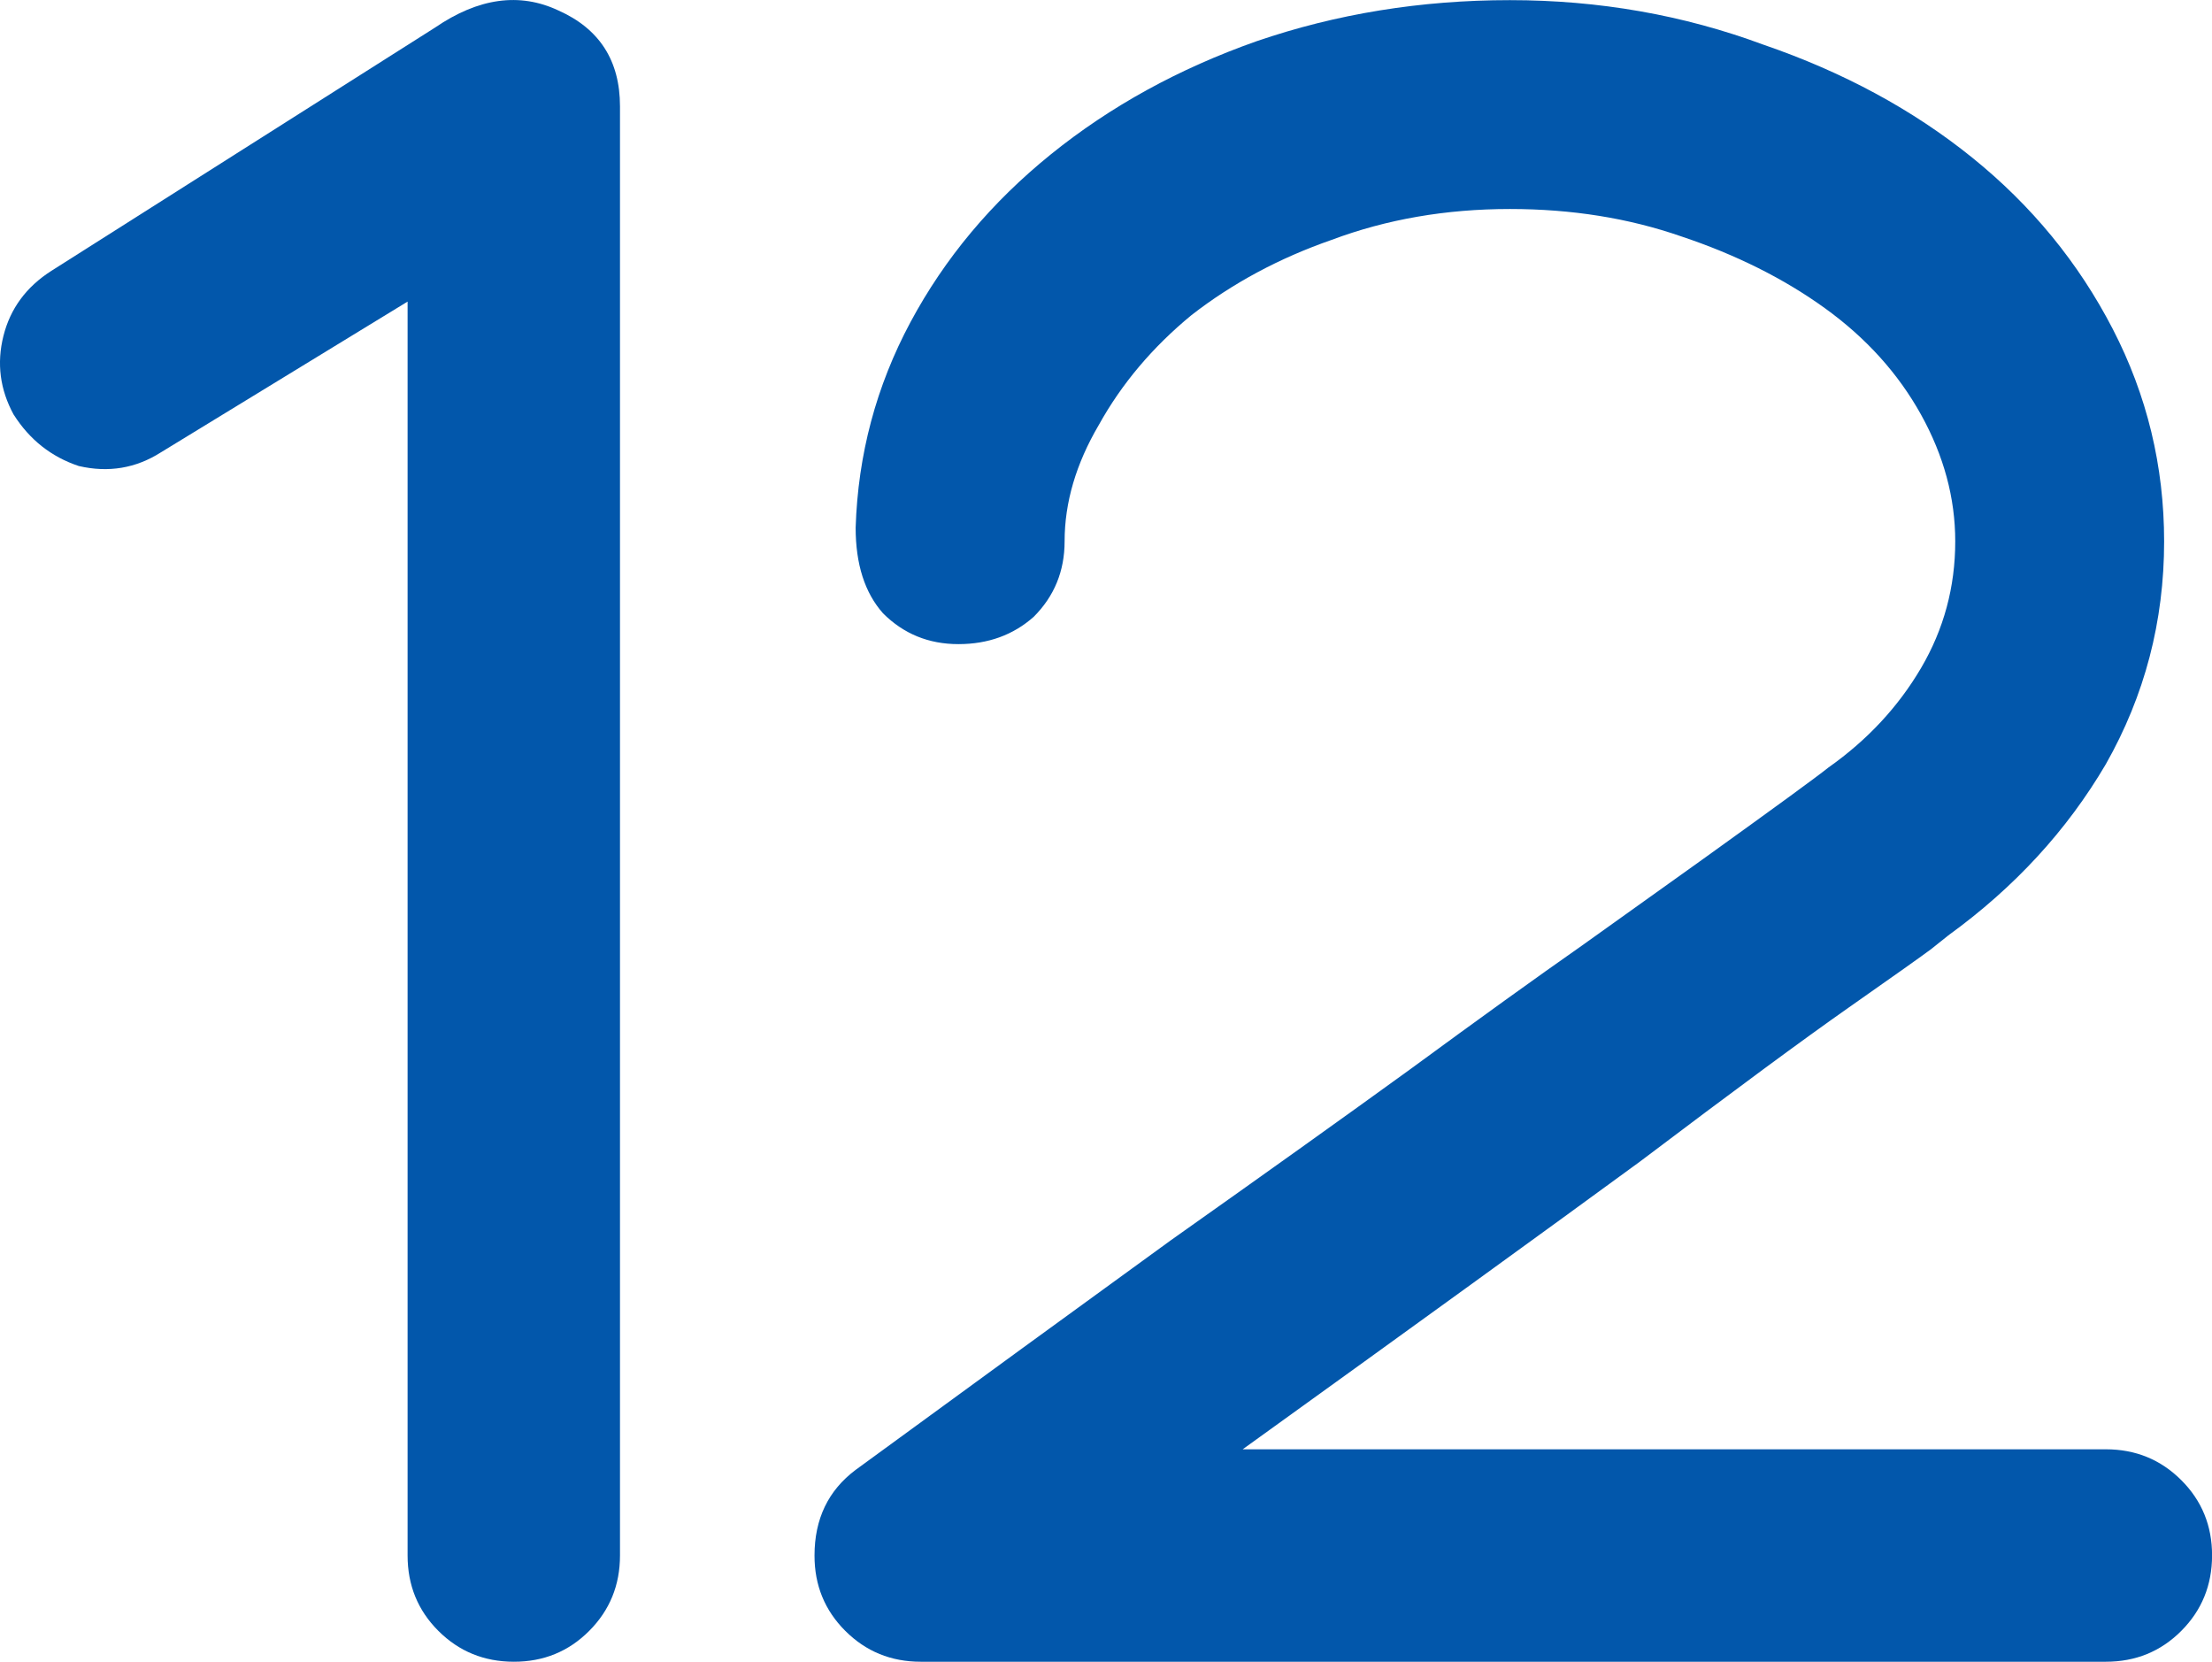 <svg width="32.806mm" height="24.64mm" version="1.1" viewBox="0 0 32.806 24.64" xmlns="http://www.w3.org/2000/svg">
 <g transform="translate(-48.751 -28.876)">
  <g fill="#0257ab" stroke-width=".265" style="font-variant-caps:normal;font-variant-east-asian:normal;font-variant-ligatures:normal;font-variant-numeric:normal" aria-label="12">
   <path d="m48.954 35.025q-0.305-0.559-0.152-1.168t0.711-0.965l5.69-3.607q0.965-0.66 1.829-0.254 0.914 0.406 0.914 1.422v21.488q0 0.66-0.457 1.118t-1.118 0.457-1.118-0.457-0.457-1.118v-18.593l-3.658 2.235q-0.559 0.356-1.219 0.203-0.61-0.203-0.965-0.762z" style="font-variant-caps:normal;font-variant-east-asian:normal;font-variant-ligatures:normal;font-variant-numeric:normal"/>
   <path d="m61.441 36.701q0.051-1.626 0.813-3.048t2.083-2.489 3.048-1.676q1.778-0.61 3.759-0.61t3.759 0.66q1.778 0.61 3.099 1.676t2.083 2.54 0.762 3.15q0 1.778-0.864 3.302-0.864 1.473-2.337 2.54 0 0-0.254 0.203-0.203 0.152-1.219 0.864t-3.099 2.286q-2.083 1.524-5.893 4.267h12.802q0.66 0 1.118 0.457t0.457 1.118-0.457 1.118-1.118 0.457h-17.577q-0.66 0-1.118-0.457t-0.457-1.118q0-0.813 0.61-1.27 2.642-1.93 4.674-3.404 2.083-1.473 3.556-2.54 1.524-1.118 2.54-1.829 1.067-0.762 1.778-1.27 1.626-1.168 1.88-1.372 0.864-0.61 1.372-1.473 0.508-0.864 0.508-1.88 0-0.965-0.508-1.88t-1.422-1.575-2.134-1.067q-1.168-0.406-2.54-0.406-1.422 0-2.642 0.457-1.168 0.406-2.083 1.118-0.864 0.711-1.372 1.626-0.508 0.864-0.508 1.727 0 0.66-0.457 1.118-0.457 0.406-1.118 0.406t-1.118-0.457q-0.406-0.457-0.406-1.27z" style="font-variant-caps:normal;font-variant-east-asian:normal;font-variant-ligatures:normal;font-variant-numeric:normal"/>
  </g>
 </g>
</svg>
